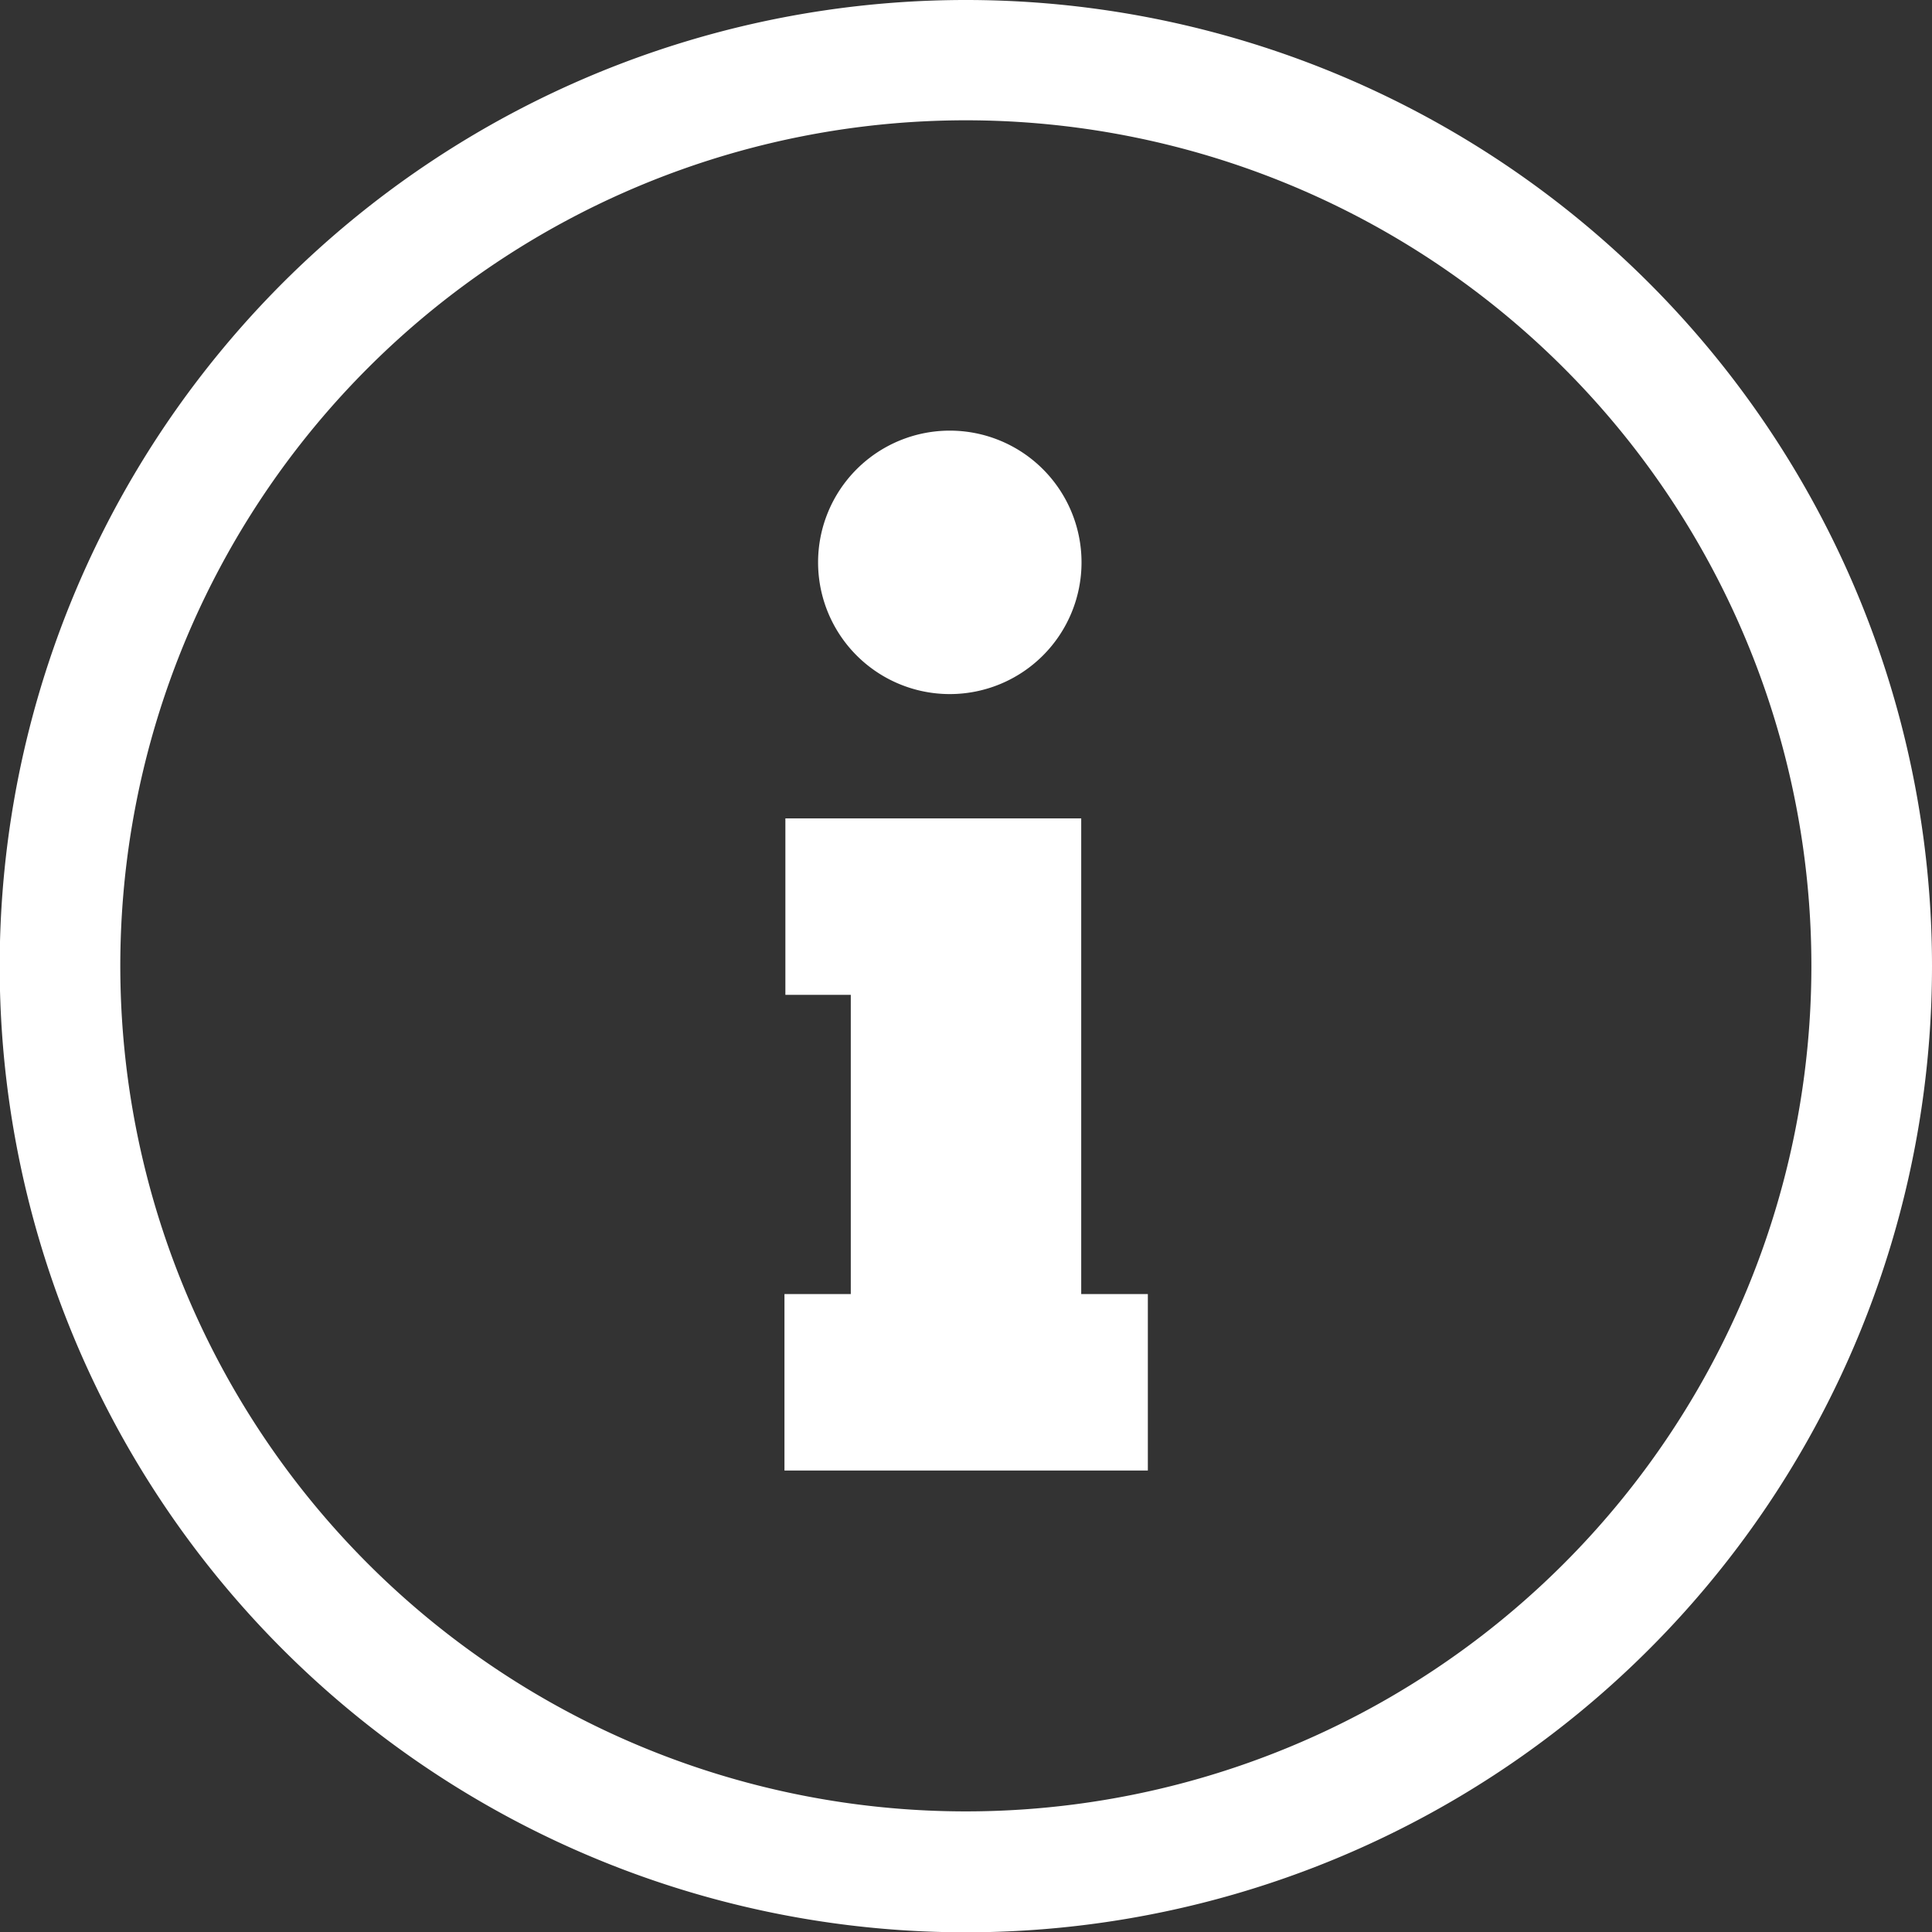 <svg id="e72936be-e777-453e-a5c0-e1df4412b033" data-name="a2623759-3878-4349-8a85-e23aac07e2dc" xmlns="http://www.w3.org/2000/svg" version="1.1" viewBox="0 0 62.63 62.63">
    <rect x="0" y="0" width="62.63" height="62.63" fill="#333333" stroke="none"/>
    <defs>
        <style>.b8f89acf-f6b9-472f-8cdf-bc8e6f67be77{fill:white;}</style>
    </defs>
    <title>Mentions légales</title>
    <path class="b8f89acf-f6b9-472f-8cdf-bc8e6f67be77" d="M30.79,22.5a4.27,4.27,0,1,0-4.27-4.27A4.27,4.27,0,0,0,30.79,22.5Z"/>
    <polygon class="b8f89acf-f6b9-472f-8cdf-bc8e6f67be77" points="35.05 26.53 25.46 26.53 25.46 32.25 27.58 32.25 27.58 41.95 25.43 41.95 25.43 47.67 37.21 47.67 37.21 41.95 35.05 41.95 35.05 26.53"/>
    <path class="b8f89acf-f6b9-472f-8cdf-bc8e6f67be77" d="M31.32,0A31.32,31.32,0,1,0,62.63,31.32,31.32,31.32,0,0,0,31.32,0Zm0,58.72a27.41,27.41,0,1,1,27.4-27.4A27.41,27.41,0,0,1,31.32,58.72Z"/>
</svg>
